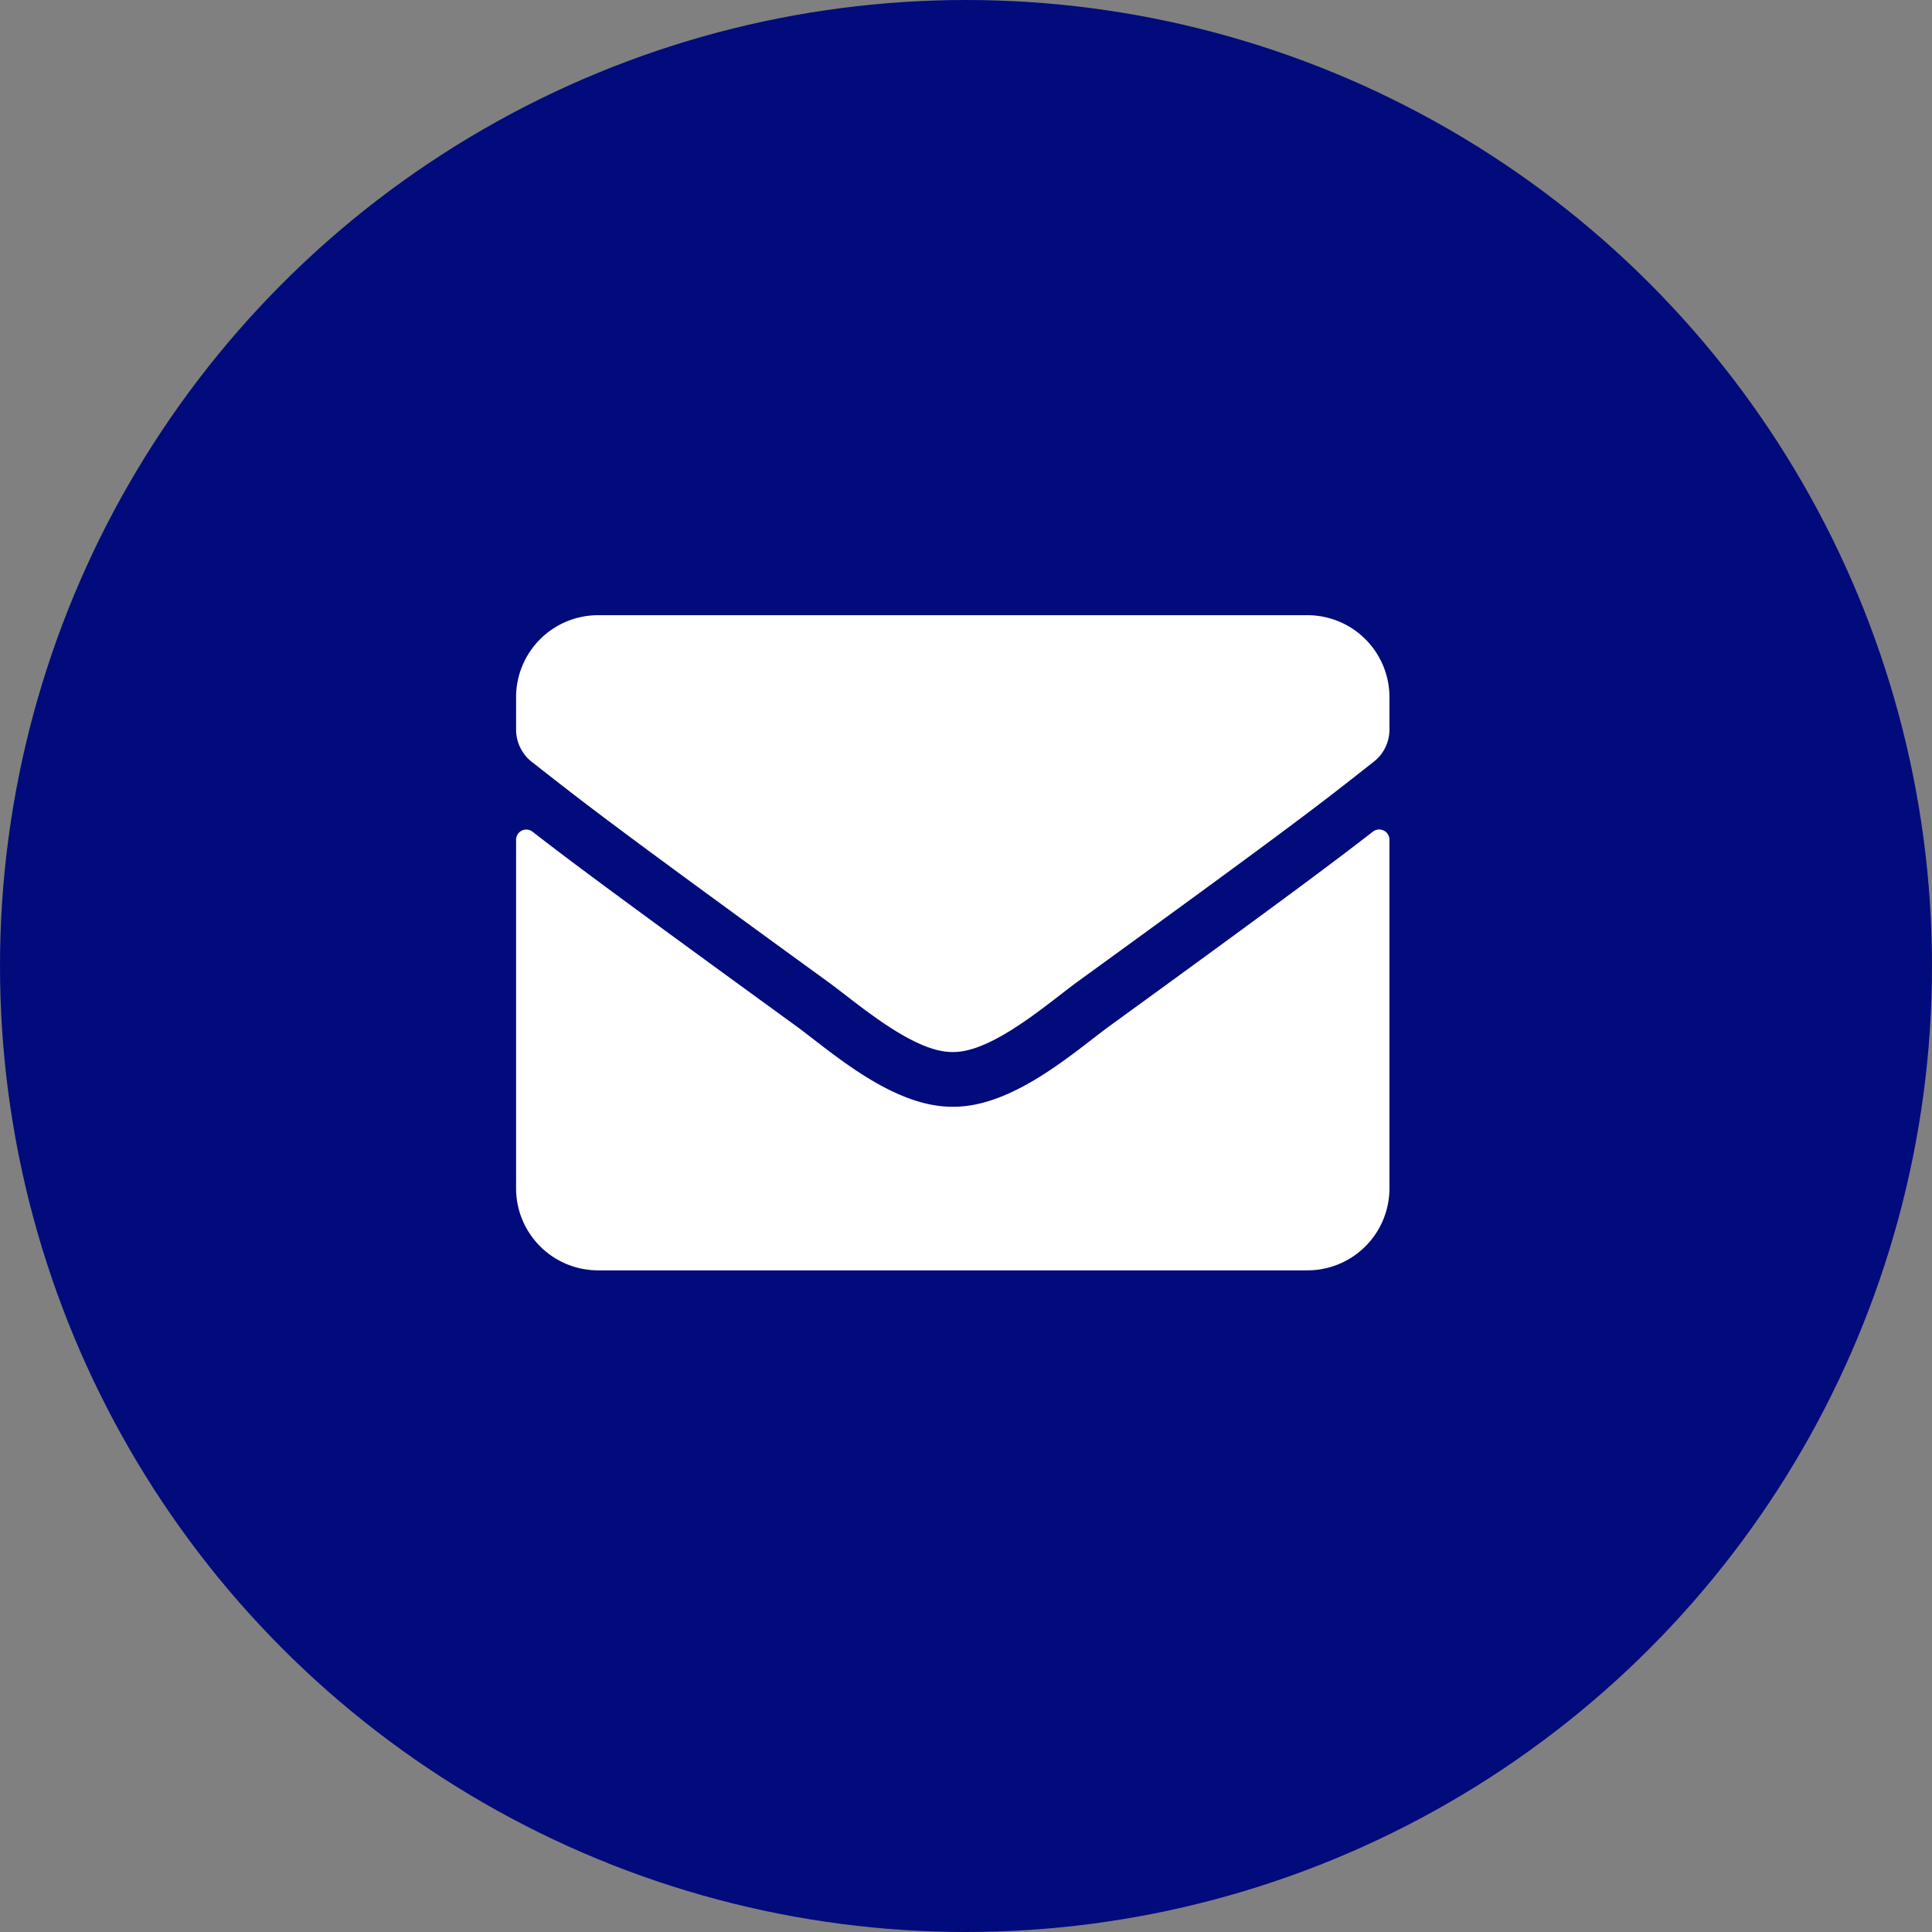 <svg id="グループ_2167" data-name="グループ 2167" xmlns="http://www.w3.org/2000/svg" width="73" height="73" viewBox="0 0 73 73">
  <rect x="0" y="0" width="73" height="73" fill="#808080" stroke="none"/>
  <circle id="楕円形_48" data-name="楕円形 48" cx="36.5" cy="36.5" r="36.5" fill="#020b7b"/>
  <path id="パス_2226" data-name="パス 2226" d="M15.875-16.577c-1.444,1.122-3.352,2.552-9.926,7.328C4.641-8.3,2.3-6.162,0-6.181c-2.288.013-4.583-2.075-5.943-3.068-6.574-4.776-8.488-6.2-9.932-7.322a.385.385,0,0,0-.625.3V-3.094A3.1,3.1,0,0,0-13.406,0H13.406A3.1,3.1,0,0,0,16.5-3.094V-16.274A.388.388,0,0,0,15.875-16.577ZM0-8.25c1.5.026,3.648-1.882,4.731-2.668,8.553-6.207,9.2-6.748,11.176-8.3a1.542,1.542,0,0,0,.593-1.218v-1.225a3.1,3.1,0,0,0-3.094-3.094H-13.406A3.1,3.1,0,0,0-16.5-21.656v1.225a1.552,1.552,0,0,0,.593,1.218c1.972,1.54,2.623,2.088,11.176,8.3C-3.648-10.132-1.5-8.224,0-8.25Z" transform="translate(36 48)" fill="#fff"/>
</svg>
